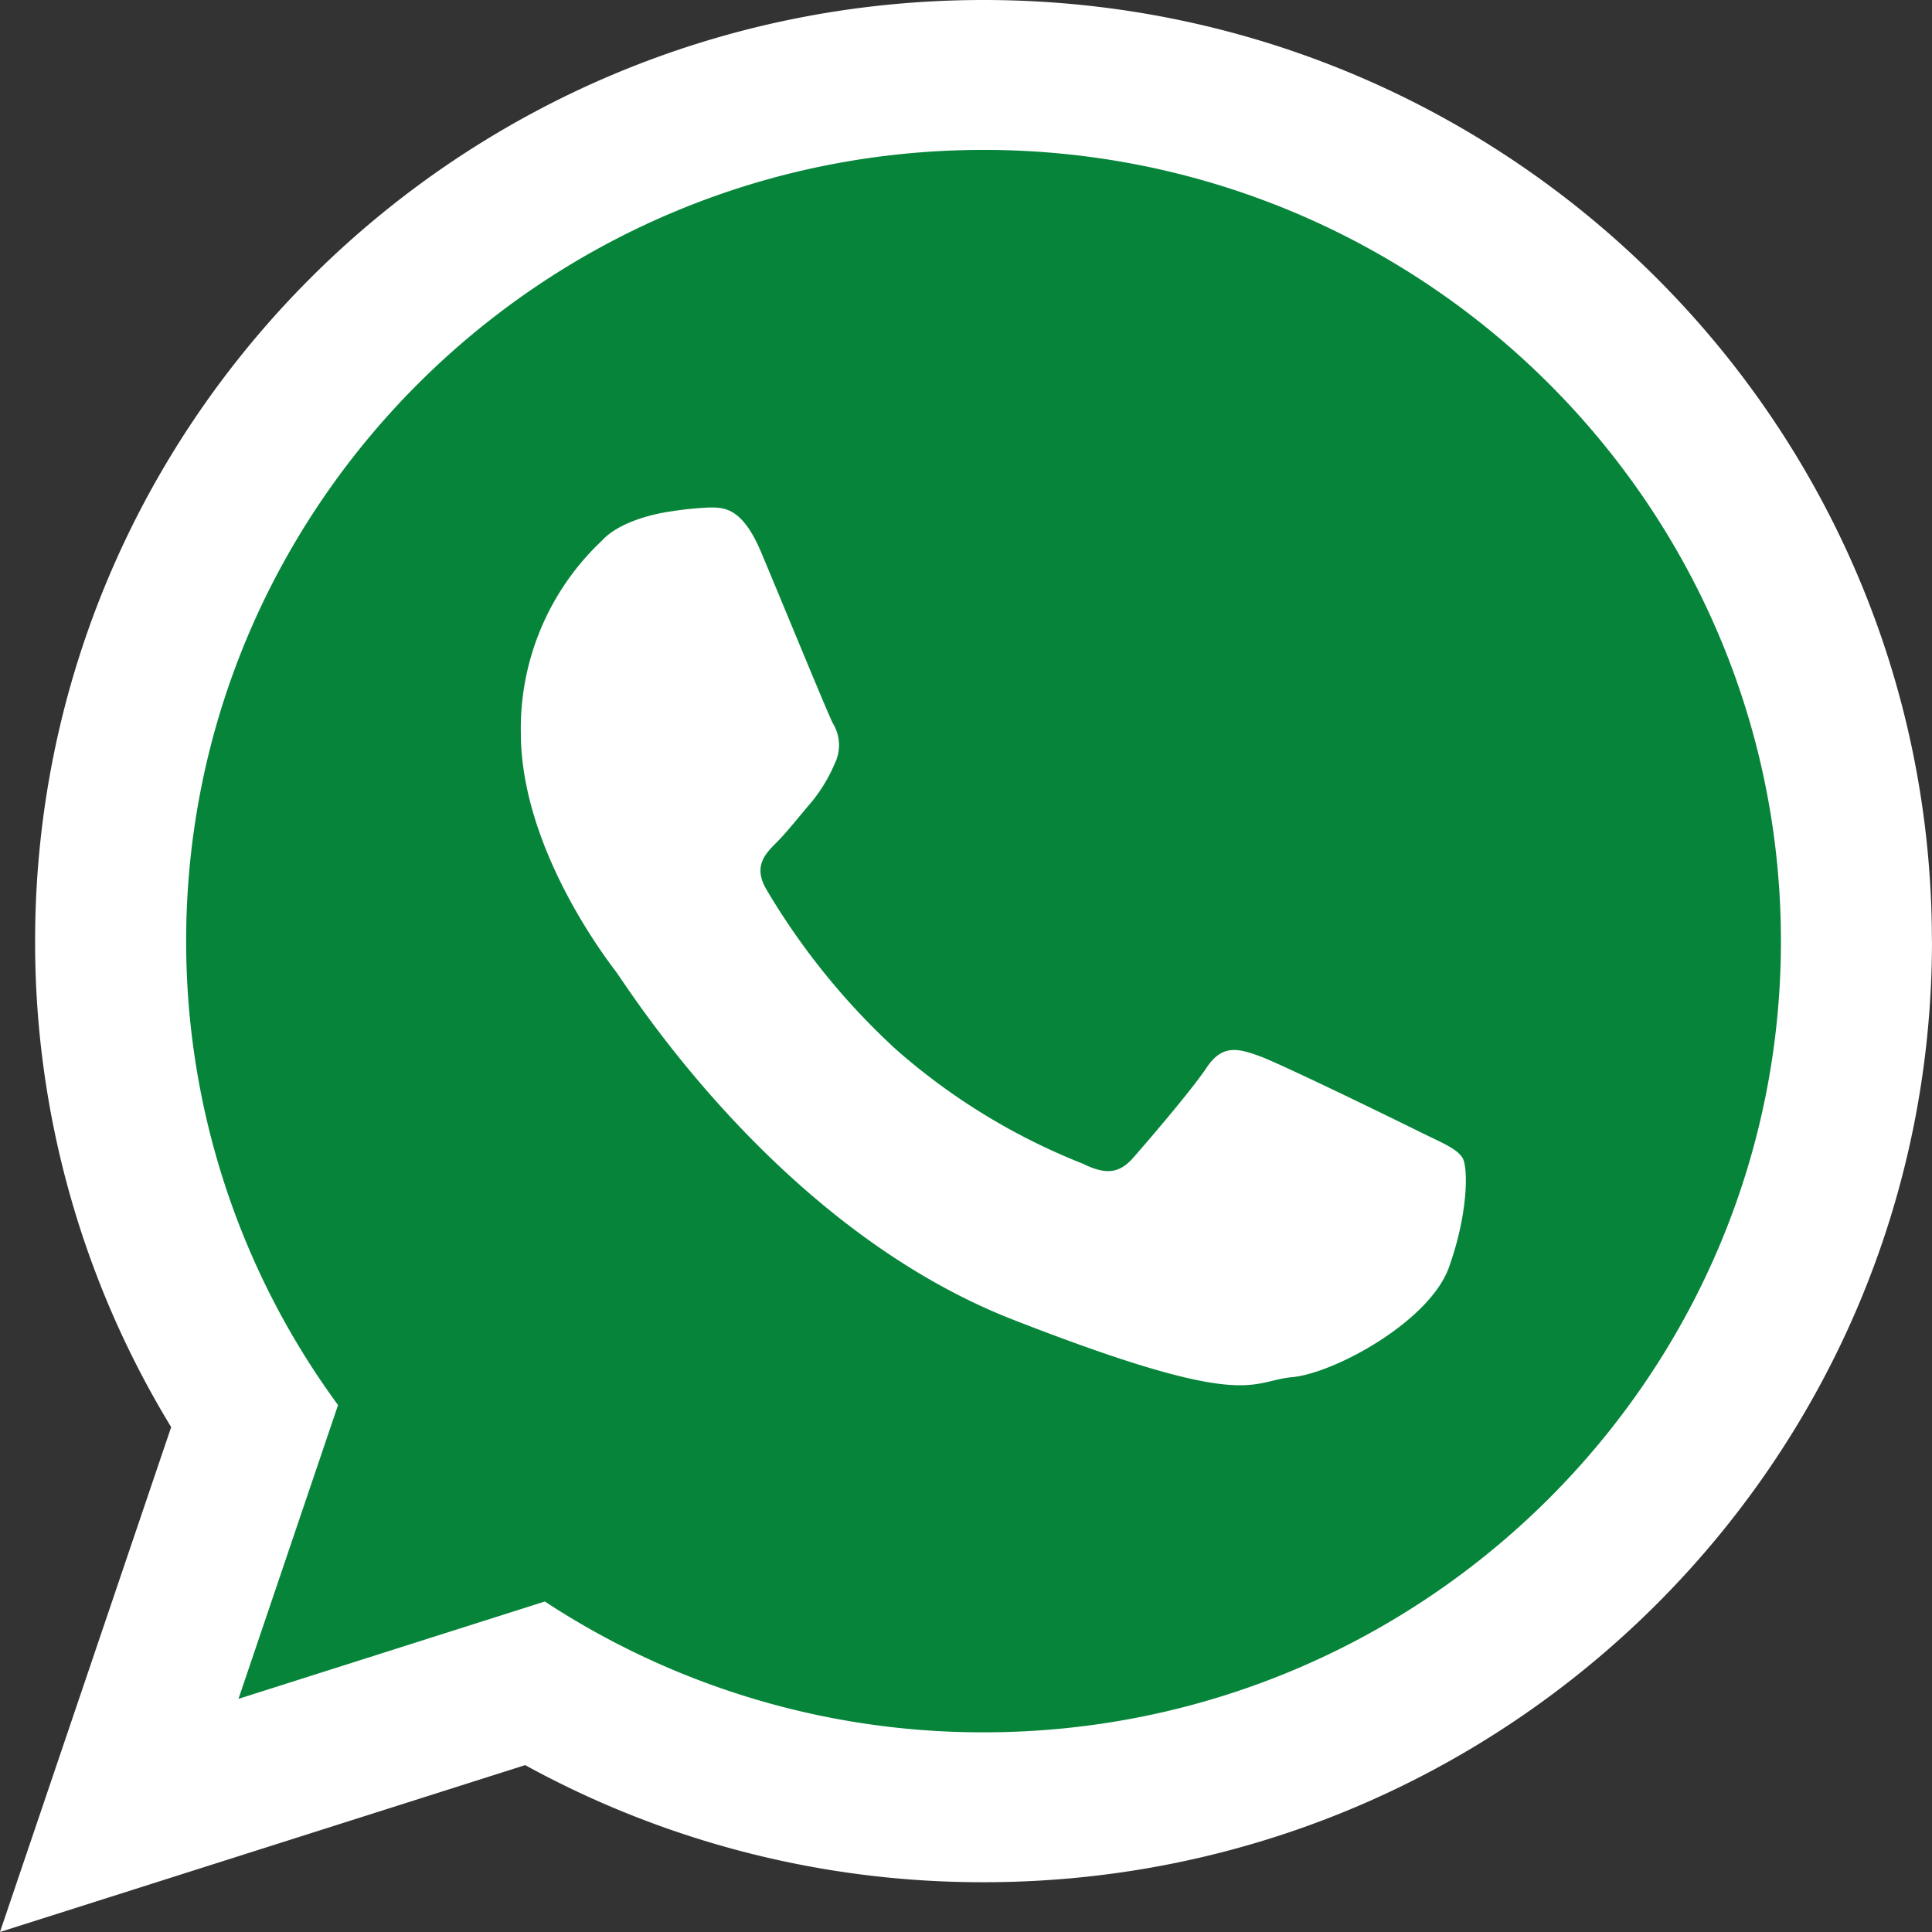 <svg id="Group_1789" data-name="Group 1789" xmlns="http://www.w3.org/2000/svg" xmlns:xlink="http://www.w3.org/1999/xlink" width="126.515" height="126.515" viewBox="0 0 126.515 126.515">
  <rect x="0" y="0" width="126.515" height="126.515" fill="#333333" stroke="none"/>
  <defs>
    <clipPath id="clip-path">
      <path id="Path_313" data-name="Path 313" d="M22.441,71.831A53.82,53.82,0,0,0,32.88,103.718l-6.844,20.194,21.059-6.691a54.8,54.8,0,0,0,30.157,8.992c30.216,0,54.805-24.4,54.805-54.381S107.468,17.445,77.251,17.445s-54.81,24.393-54.81,54.386" transform="translate(-22.441 -17.445)" fill="none"/>
    </clipPath>
    <linearGradient id="linear-gradient" x1="-0.09" y1="1.092" x2="-0.086" y2="1.092" gradientUnits="objectBoundingBox">
      <stop offset="0" stop-color="#4ac14b"/>
      <stop offset="1" stop-color="#06853a"/>
    </linearGradient>
    <clipPath id="clip-path-2">
      <rect id="Rectangle_736" data-name="Rectangle 736" width="126.514" height="126.514" fill="none"/>
    </clipPath>
  </defs>
  <g id="Group_1786" data-name="Group 1786" transform="translate(9.918 7.71)">
    <g id="Group_1785" data-name="Group 1785" clip-path="url(#clip-path)">
      <rect id="Rectangle_735" data-name="Rectangle 735" width="109.615" height="108.767" transform="translate(0 0)" fill="url(#linear-gradient)"/>
    </g>
  </g>
  <g id="Group_1788" data-name="Group 1788">
    <g id="Group_1787" data-name="Group 1787" clip-path="url(#clip-path-2)">
      <path id="Path_314" data-name="Path 314" d="M126.515,61.63c0,34.031-27.8,61.625-62.1,61.625a62.174,62.174,0,0,1-30.023-7.668L0,126.514,11.21,93.452A60.976,60.976,0,0,1,2.3,61.63C2.3,27.592,30.105,0,64.41,0s62.1,27.592,62.1,61.63M64.41,9.816c-28.8,0-52.219,23.24-52.219,51.814a51.275,51.275,0,0,0,9.946,30.379l-6.52,19.239,20.062-6.375A52.214,52.214,0,0,0,64.41,113.44c28.787,0,52.213-23.242,52.213-51.81S93.2,9.816,64.41,9.816M95.772,75.824c-.385-.631-1.4-1.009-2.917-1.764s-9.013-4.412-10.406-4.913-2.416-.755-3.425.754S75.09,74.816,74.2,75.824s-1.771,1.133-3.294.378a41.643,41.643,0,0,1-12.246-7.494,45.924,45.924,0,0,1-8.471-10.462c-.884-1.51-.088-2.327.666-3.08.687-.68,1.526-1.764,2.287-2.643A10.389,10.389,0,0,0,54.664,50a2.744,2.744,0,0,0-.13-2.643c-.378-.754-3.425-8.188-4.7-11.216s-2.532-2.906-3.425-2.906a21.906,21.906,0,0,0-2.529.263s-3.052.377-4.445,1.889a16.884,16.884,0,0,0-5.327,12.595c0,7.433,5.451,14.62,6.212,15.621s10.529,16.762,26.008,22.81S81.811,90.439,84.6,90.184,93.609,86.532,94.879,83s1.271-6.554.893-7.18" transform="translate(-0.001)" fill="#fff" fill-rule="evenodd"/>
    </g>
  </g>
</svg>
